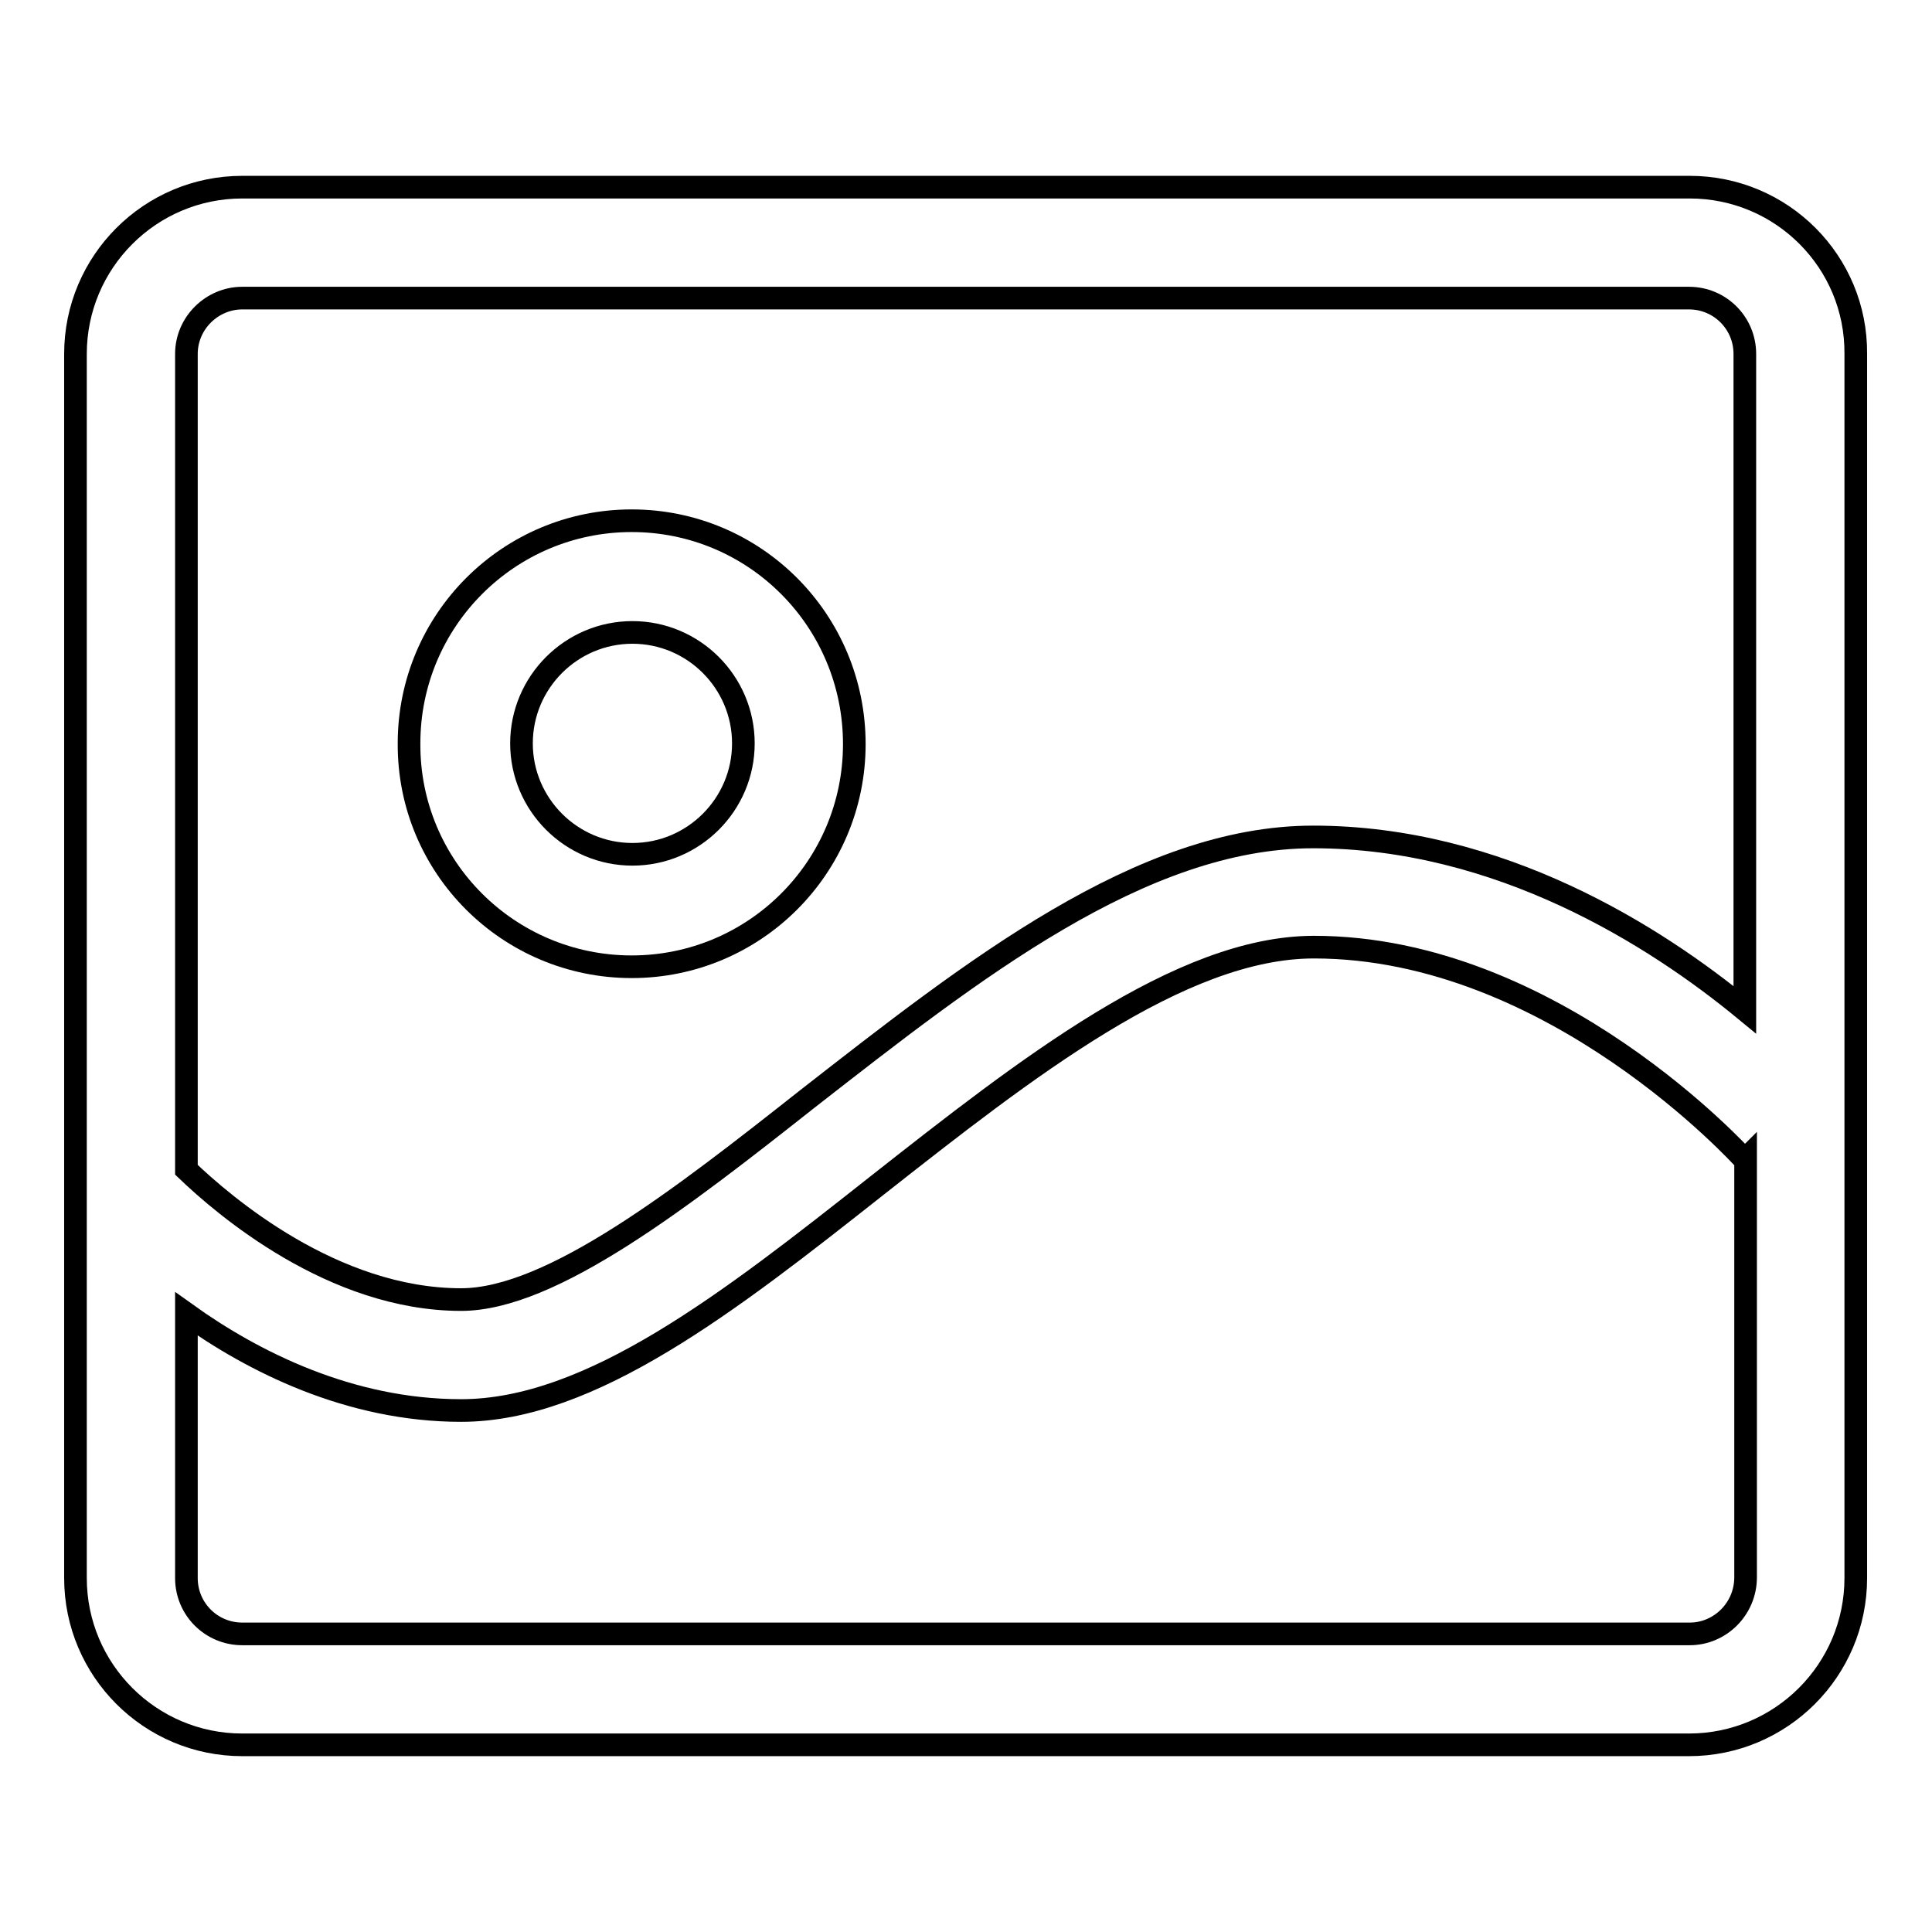 <?xml version="1.0" encoding="utf-8"?>
<!-- Svg Vector Icons : http://www.onlinewebfonts.com/icon -->
<!DOCTYPE svg PUBLIC "-//W3C//DTD SVG 1.1//EN" "http://www.w3.org/Graphics/SVG/1.1/DTD/svg11.dtd">
<svg version="1.1" xmlns="http://www.w3.org/2000/svg" xmlns:xlink="http://www.w3.org/1999/xlink" x="0px" y="0px" viewBox="0 0 256 256" enable-background="new 0 0 256 256" xml:space="preserve">
<g><g><path stroke-width="3" fill-opacity="0" stroke="#000000"  d="M223.9,24.8H32.1C19.9,24.8,10,34.7,10,46.9v162.2c0,12.2,9.9,22.1,22.1,22.1h191.7c12.2,0,22.1-9.9,22.1-22.1V46.9C246,34.7,236.1,24.8,223.9,24.8L223.9,24.8z M32.1,39.5h191.7c4.1,0,7.4,3.3,7.4,7.4v86.9c-11.9-9.8-32.5-22.9-57.2-22.9c-22.8,0-45.2,17.7-67,34.7c-16.6,13.1-33.9,26.6-45.9,26.6c-17,0-31.5-12.5-36.4-17.2V46.9C24.7,42.8,28.1,39.5,32.1,39.5L32.1,39.5z M223.9,216.5H32.1c-4.1,0-7.4-3.3-7.4-7.4v-35c8.8,6.3,21.6,12.8,36.4,12.8c17.2,0,35.6-14.4,55.1-29.8c19.7-15.5,40.2-31.6,57.9-31.6c31.7,0,56.8,27.9,57.1,28.2l0.1-0.1v55.4C231.3,213.2,227.9,216.5,223.9,216.5L223.9,216.5z"/><path stroke-width="3" fill-opacity="0" stroke="#000000"  d="M83.7,128.1c16.3,0,29.5-13.2,29.5-29.5C113.2,82.2,100,69,83.7,69c-16.3,0-29.5,13.2-29.5,29.5C54.1,114.9,67.4,128.1,83.7,128.1L83.7,128.1z M83.8,83.8c8.1,0,14.7,6.6,14.7,14.7c0,8.1-6.6,14.7-14.7,14.7c-8.1,0-14.7-6.6-14.7-14.7S75.7,83.8,83.8,83.8L83.8,83.8z"/></g></g>
</svg>